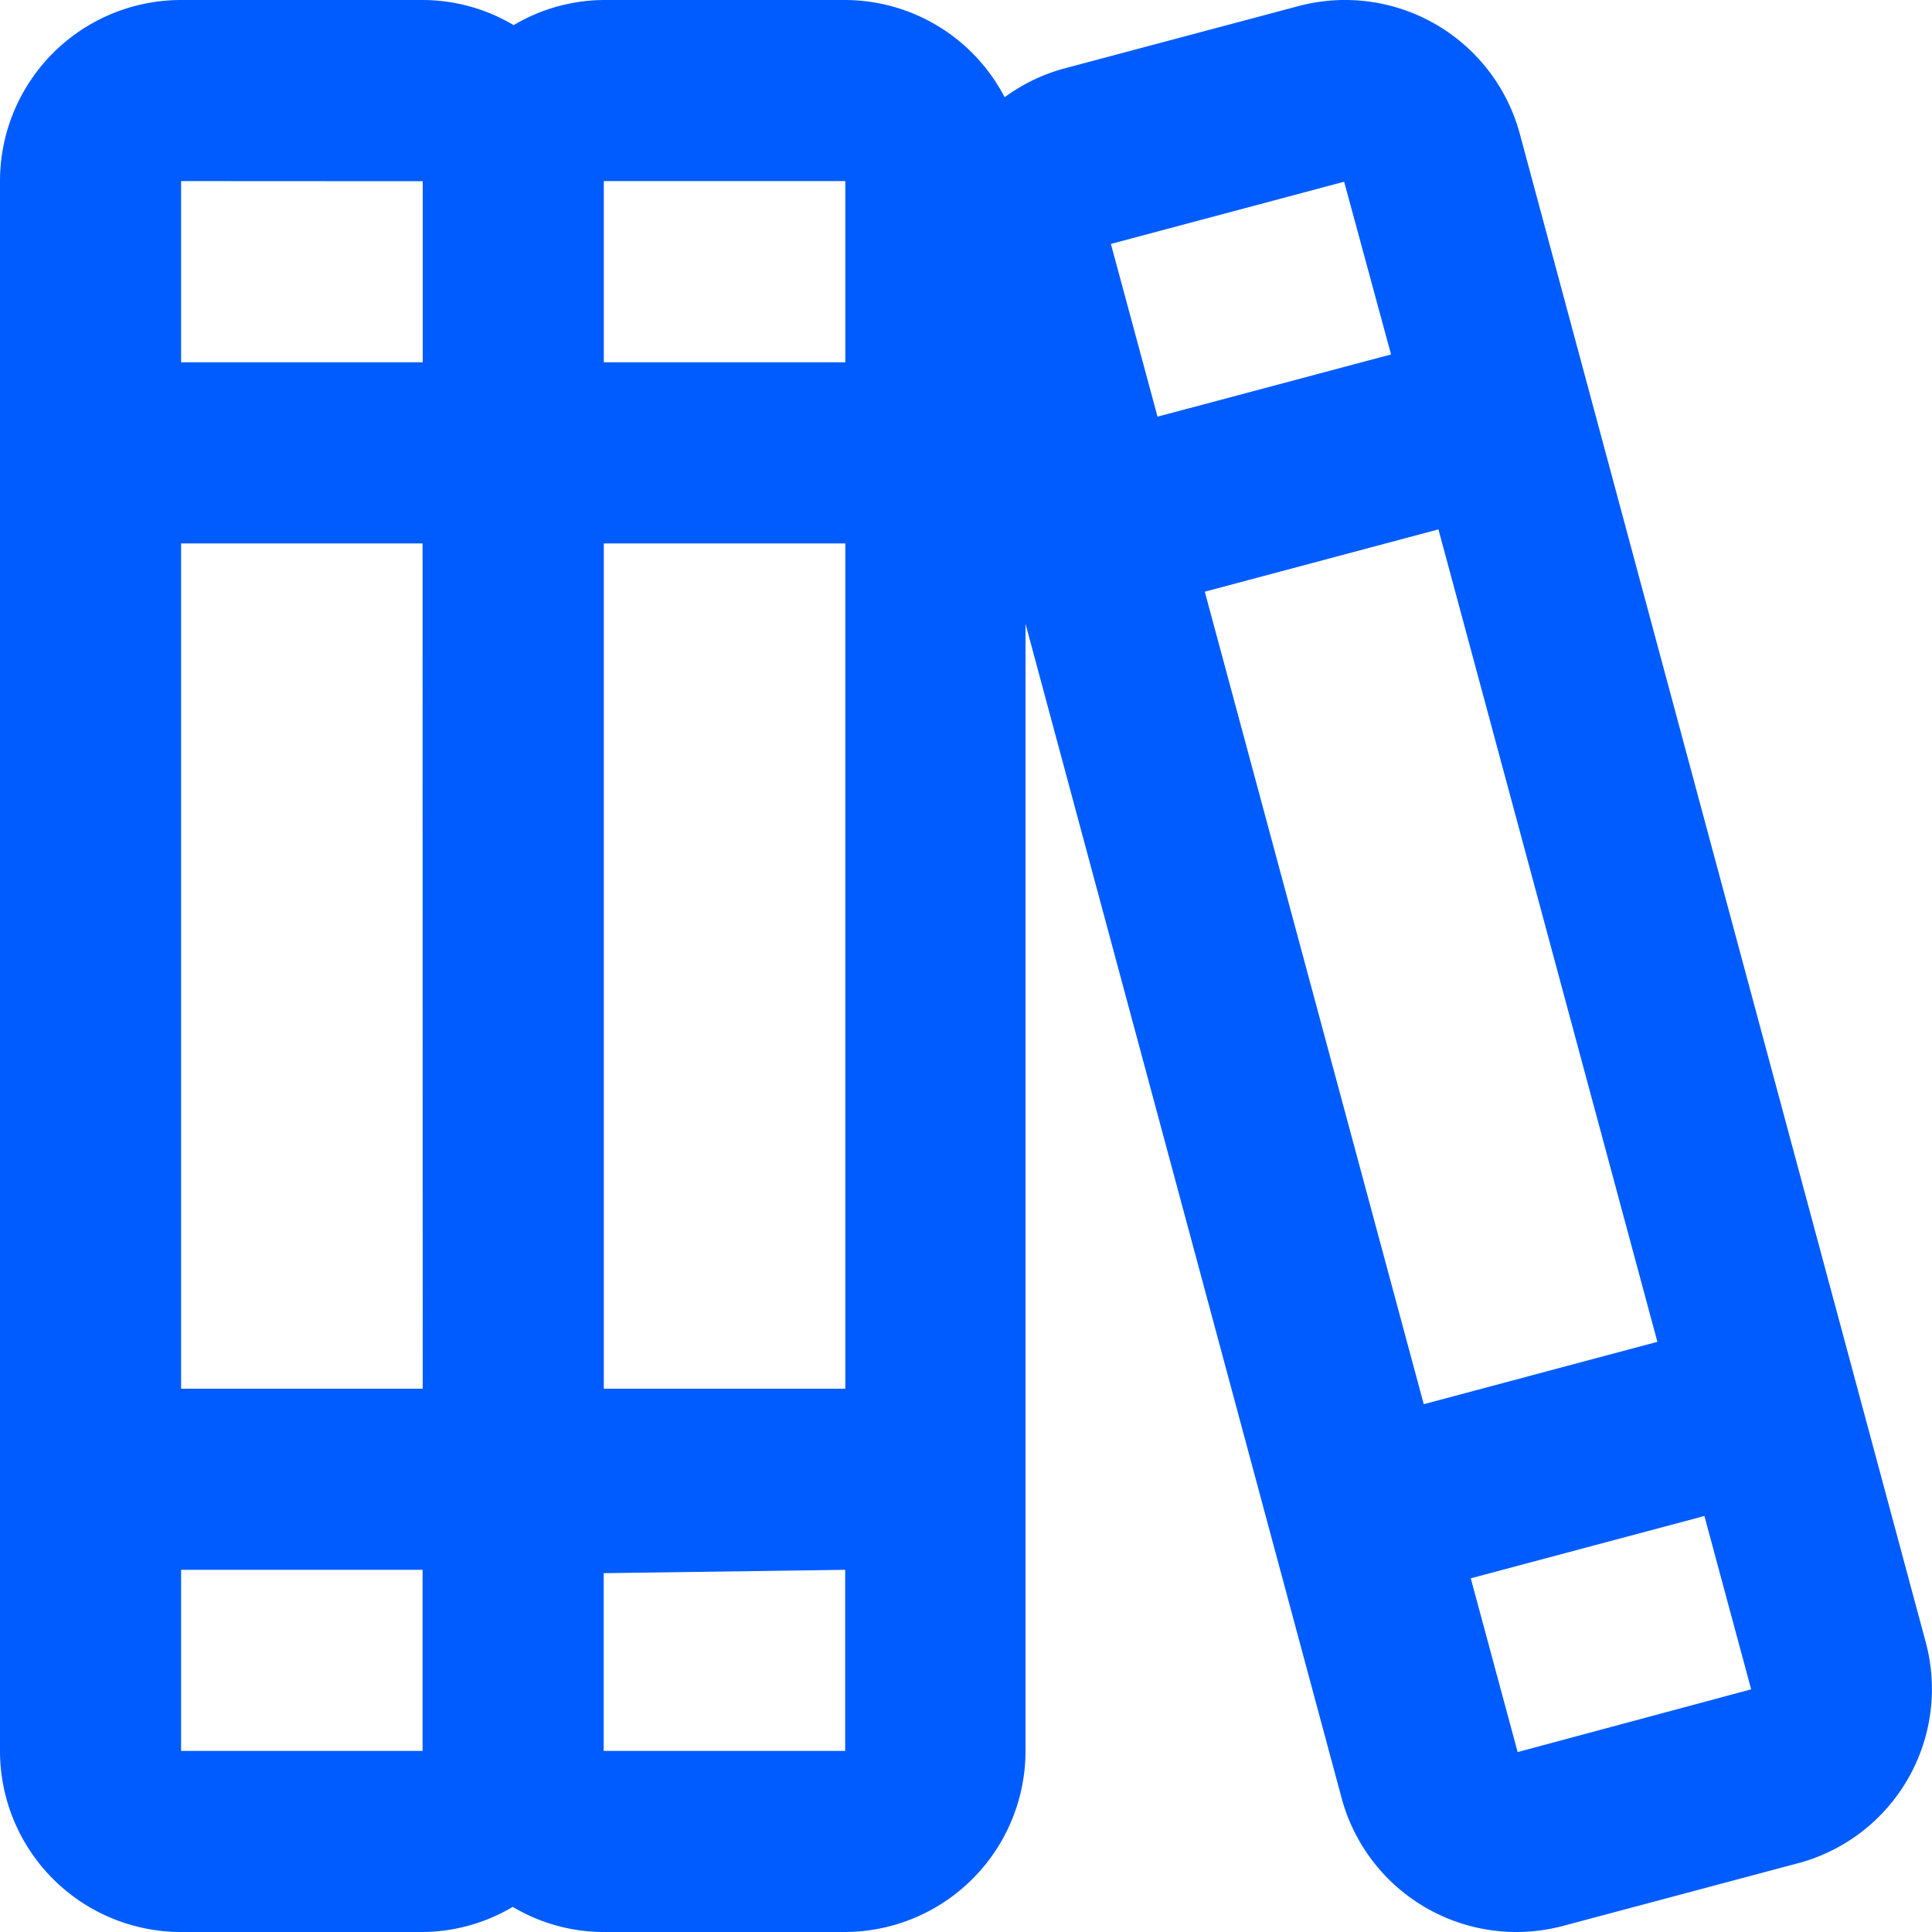 <svg xmlns="http://www.w3.org/2000/svg" width="15" height="15" viewBox="0 0 15 15"><path d="M25.953,12.631,22.8.915a1.405,1.405,0,0,0-1.721-.992L19.265.406A1.4,1.4,0,0,0,18.8.63a1.4,1.4,0,0,0-1.24-.755H15.688a1.392,1.392,0,0,0-.7.195,1.392,1.392,0,0,0-.7-.195H12.406A1.406,1.406,0,0,0,11,1.281V13.469a1.406,1.406,0,0,0,1.406,1.406h1.875a1.391,1.391,0,0,0,.7-.195,1.383,1.383,0,0,0,.7.195h1.875a1.406,1.406,0,0,0,1.406-1.406V4.718l2.455,9.12a1.406,1.406,0,0,0,1.721.989l1.811-.483A1.4,1.4,0,0,0,25.953,12.631ZM17.563,1.281V2.688H15.688V1.281ZM15.688,4.094h1.875v6.563H15.688Zm-1.406,6.563H12.406V4.094h1.875Zm0-9.375V2.688H12.406V1.281ZM12.406,13.469V12.063h1.875v1.406Zm3.281,0v-1.38l1.875-.026v1.406Zm3.938-11.7,1.811-.483L21.8,2.627l-1.813.483Zm.729,2.7,1.814-.484,1.7,6.308-1.814.484Zm2.429,9.009-.364-1.349,1.814-.484.363,1.346Z" transform="translate(-11 0.125)" fill="#005cff"/></svg>